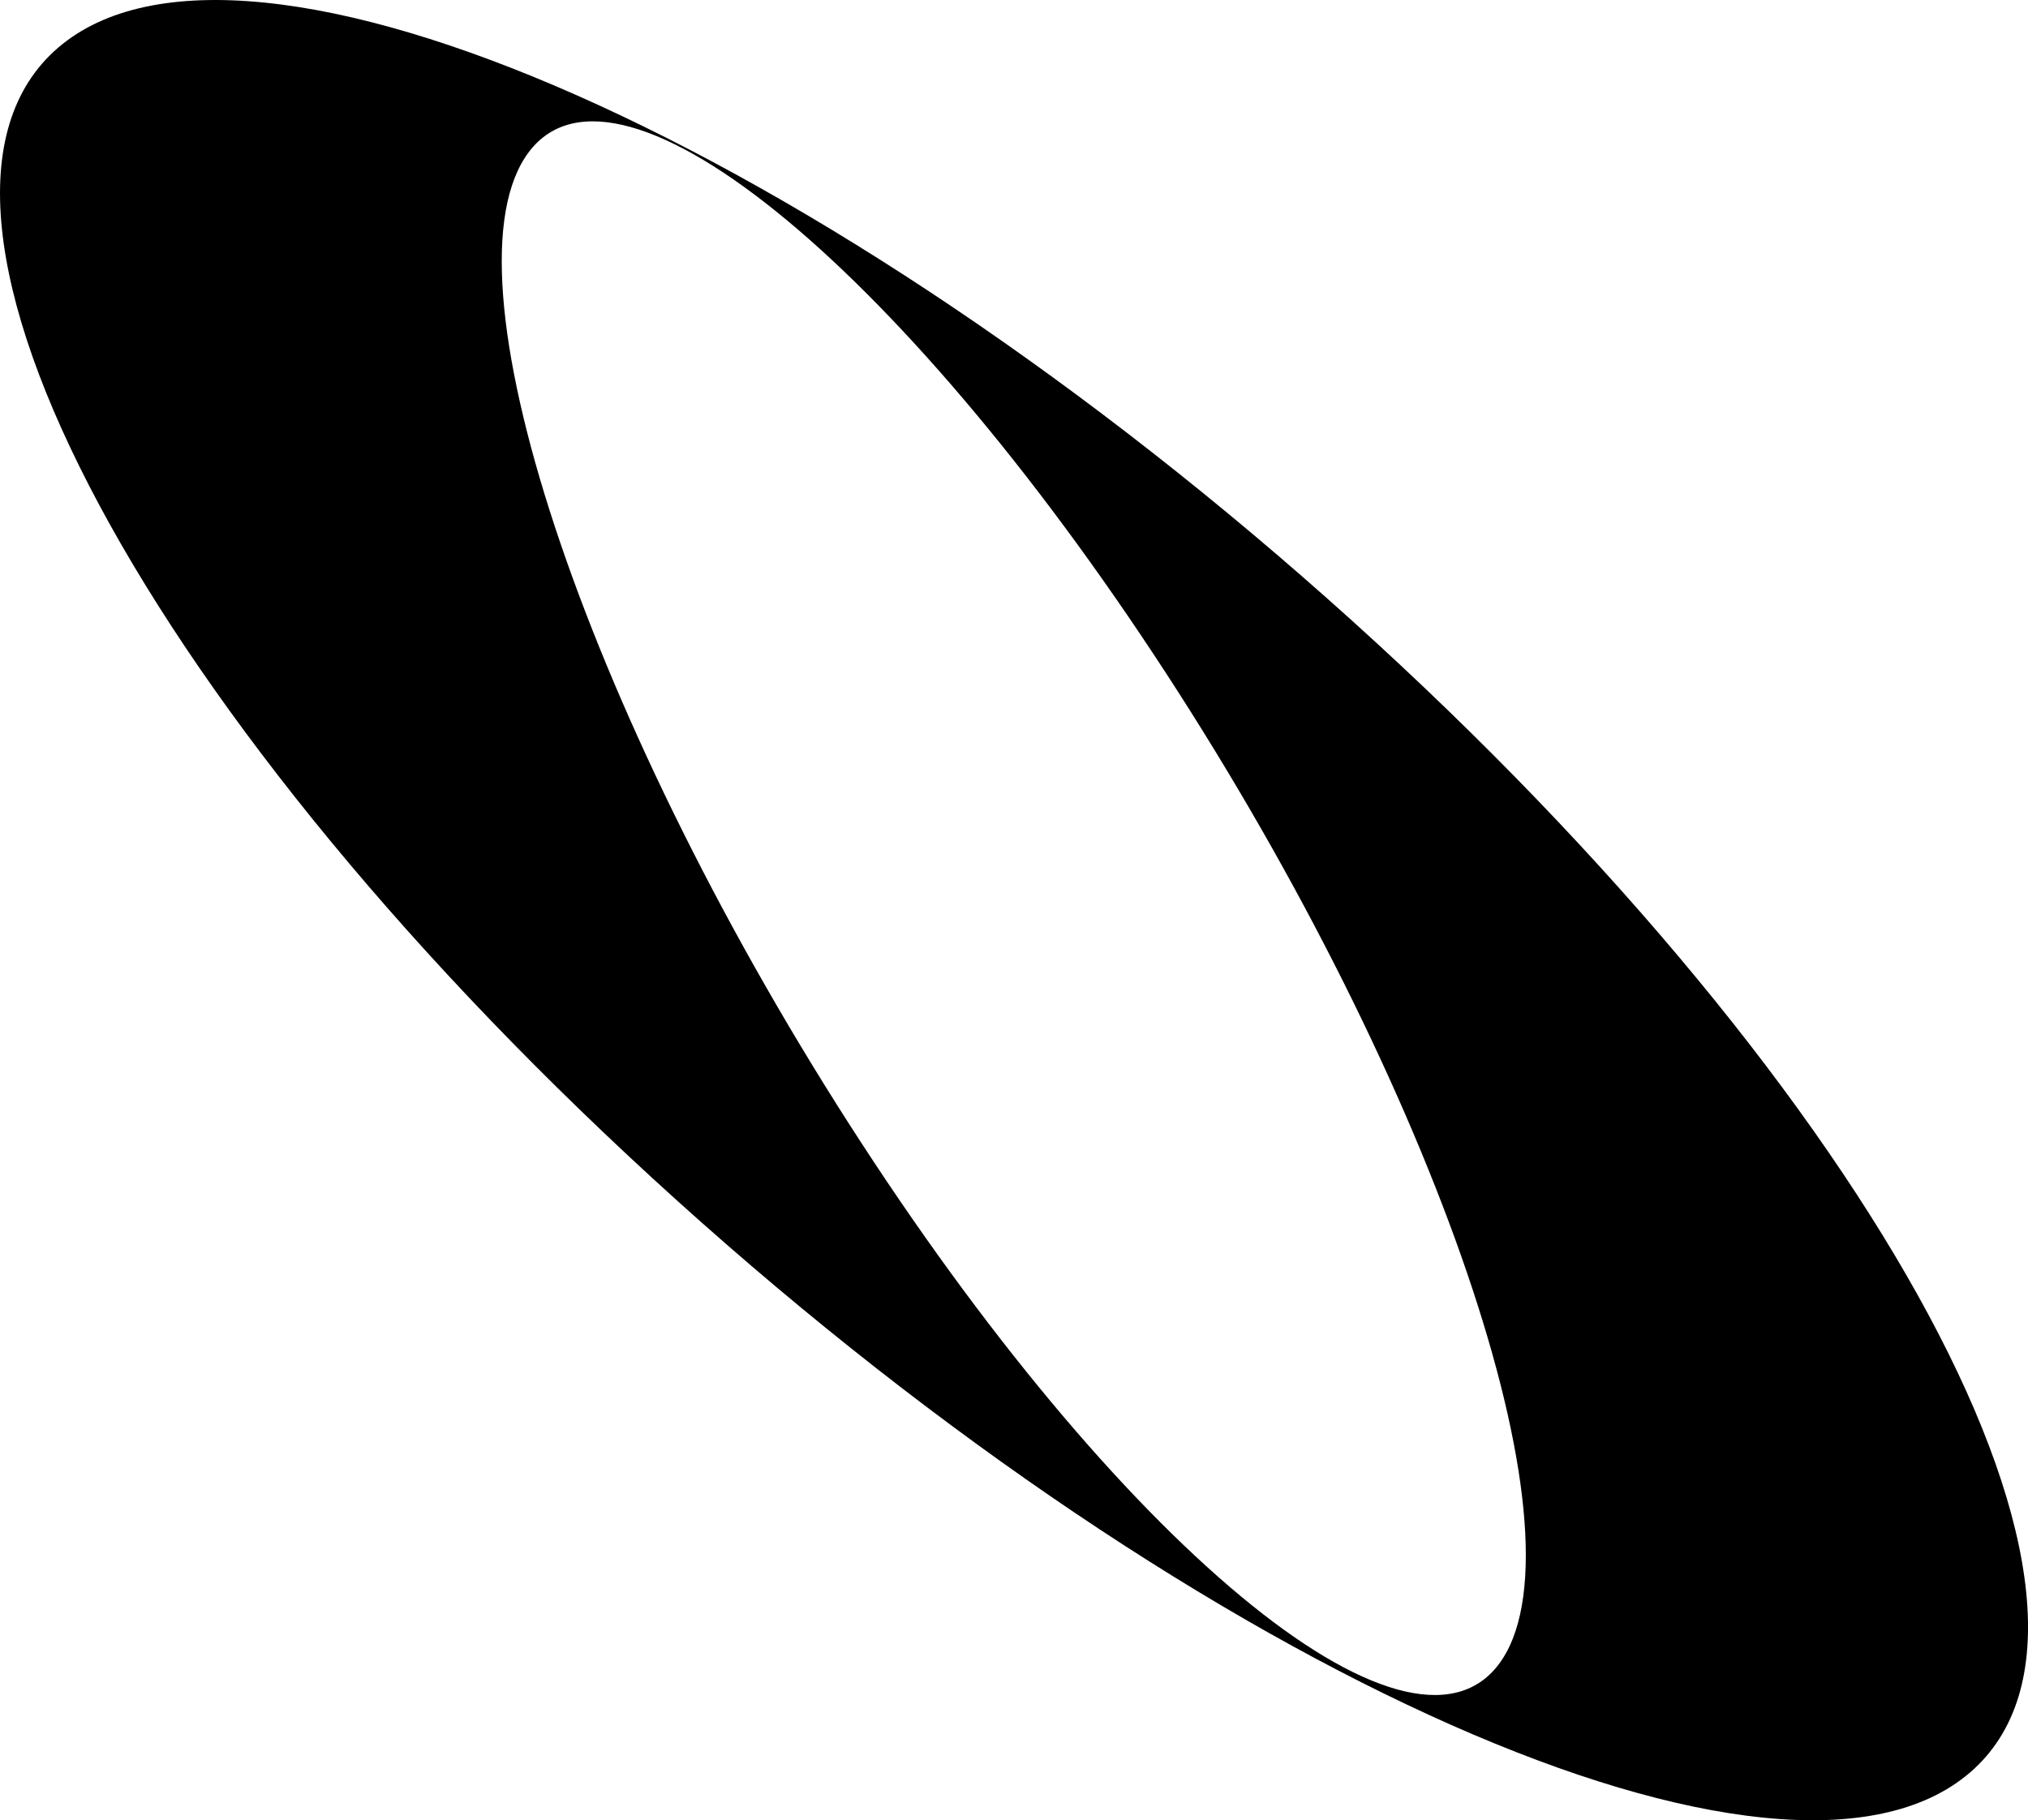 <svg xmlns="http://www.w3.org/2000/svg" data-name="Vrstva 2" viewBox="0 0 466.25 418.56"><path d="M310.71 142.6C189.34 33.08 56.21-25.86 13.36 10.97-29.49 47.8 34.17 166.44 155.54 275.96 276.91 385.49 410.05 444.42 452.9 407.6c42.85-36.83-20.81-155.47-142.18-264.99zm34.73 238.86c-19.33 29.84-85.31-23.25-147.37-118.59S101.38 66.06 120.71 36.21c19.33-29.84 85.31 23.25 147.37 118.59s96.69 196.81 77.36 226.66z" data-name="Vrstva 1"/></svg>